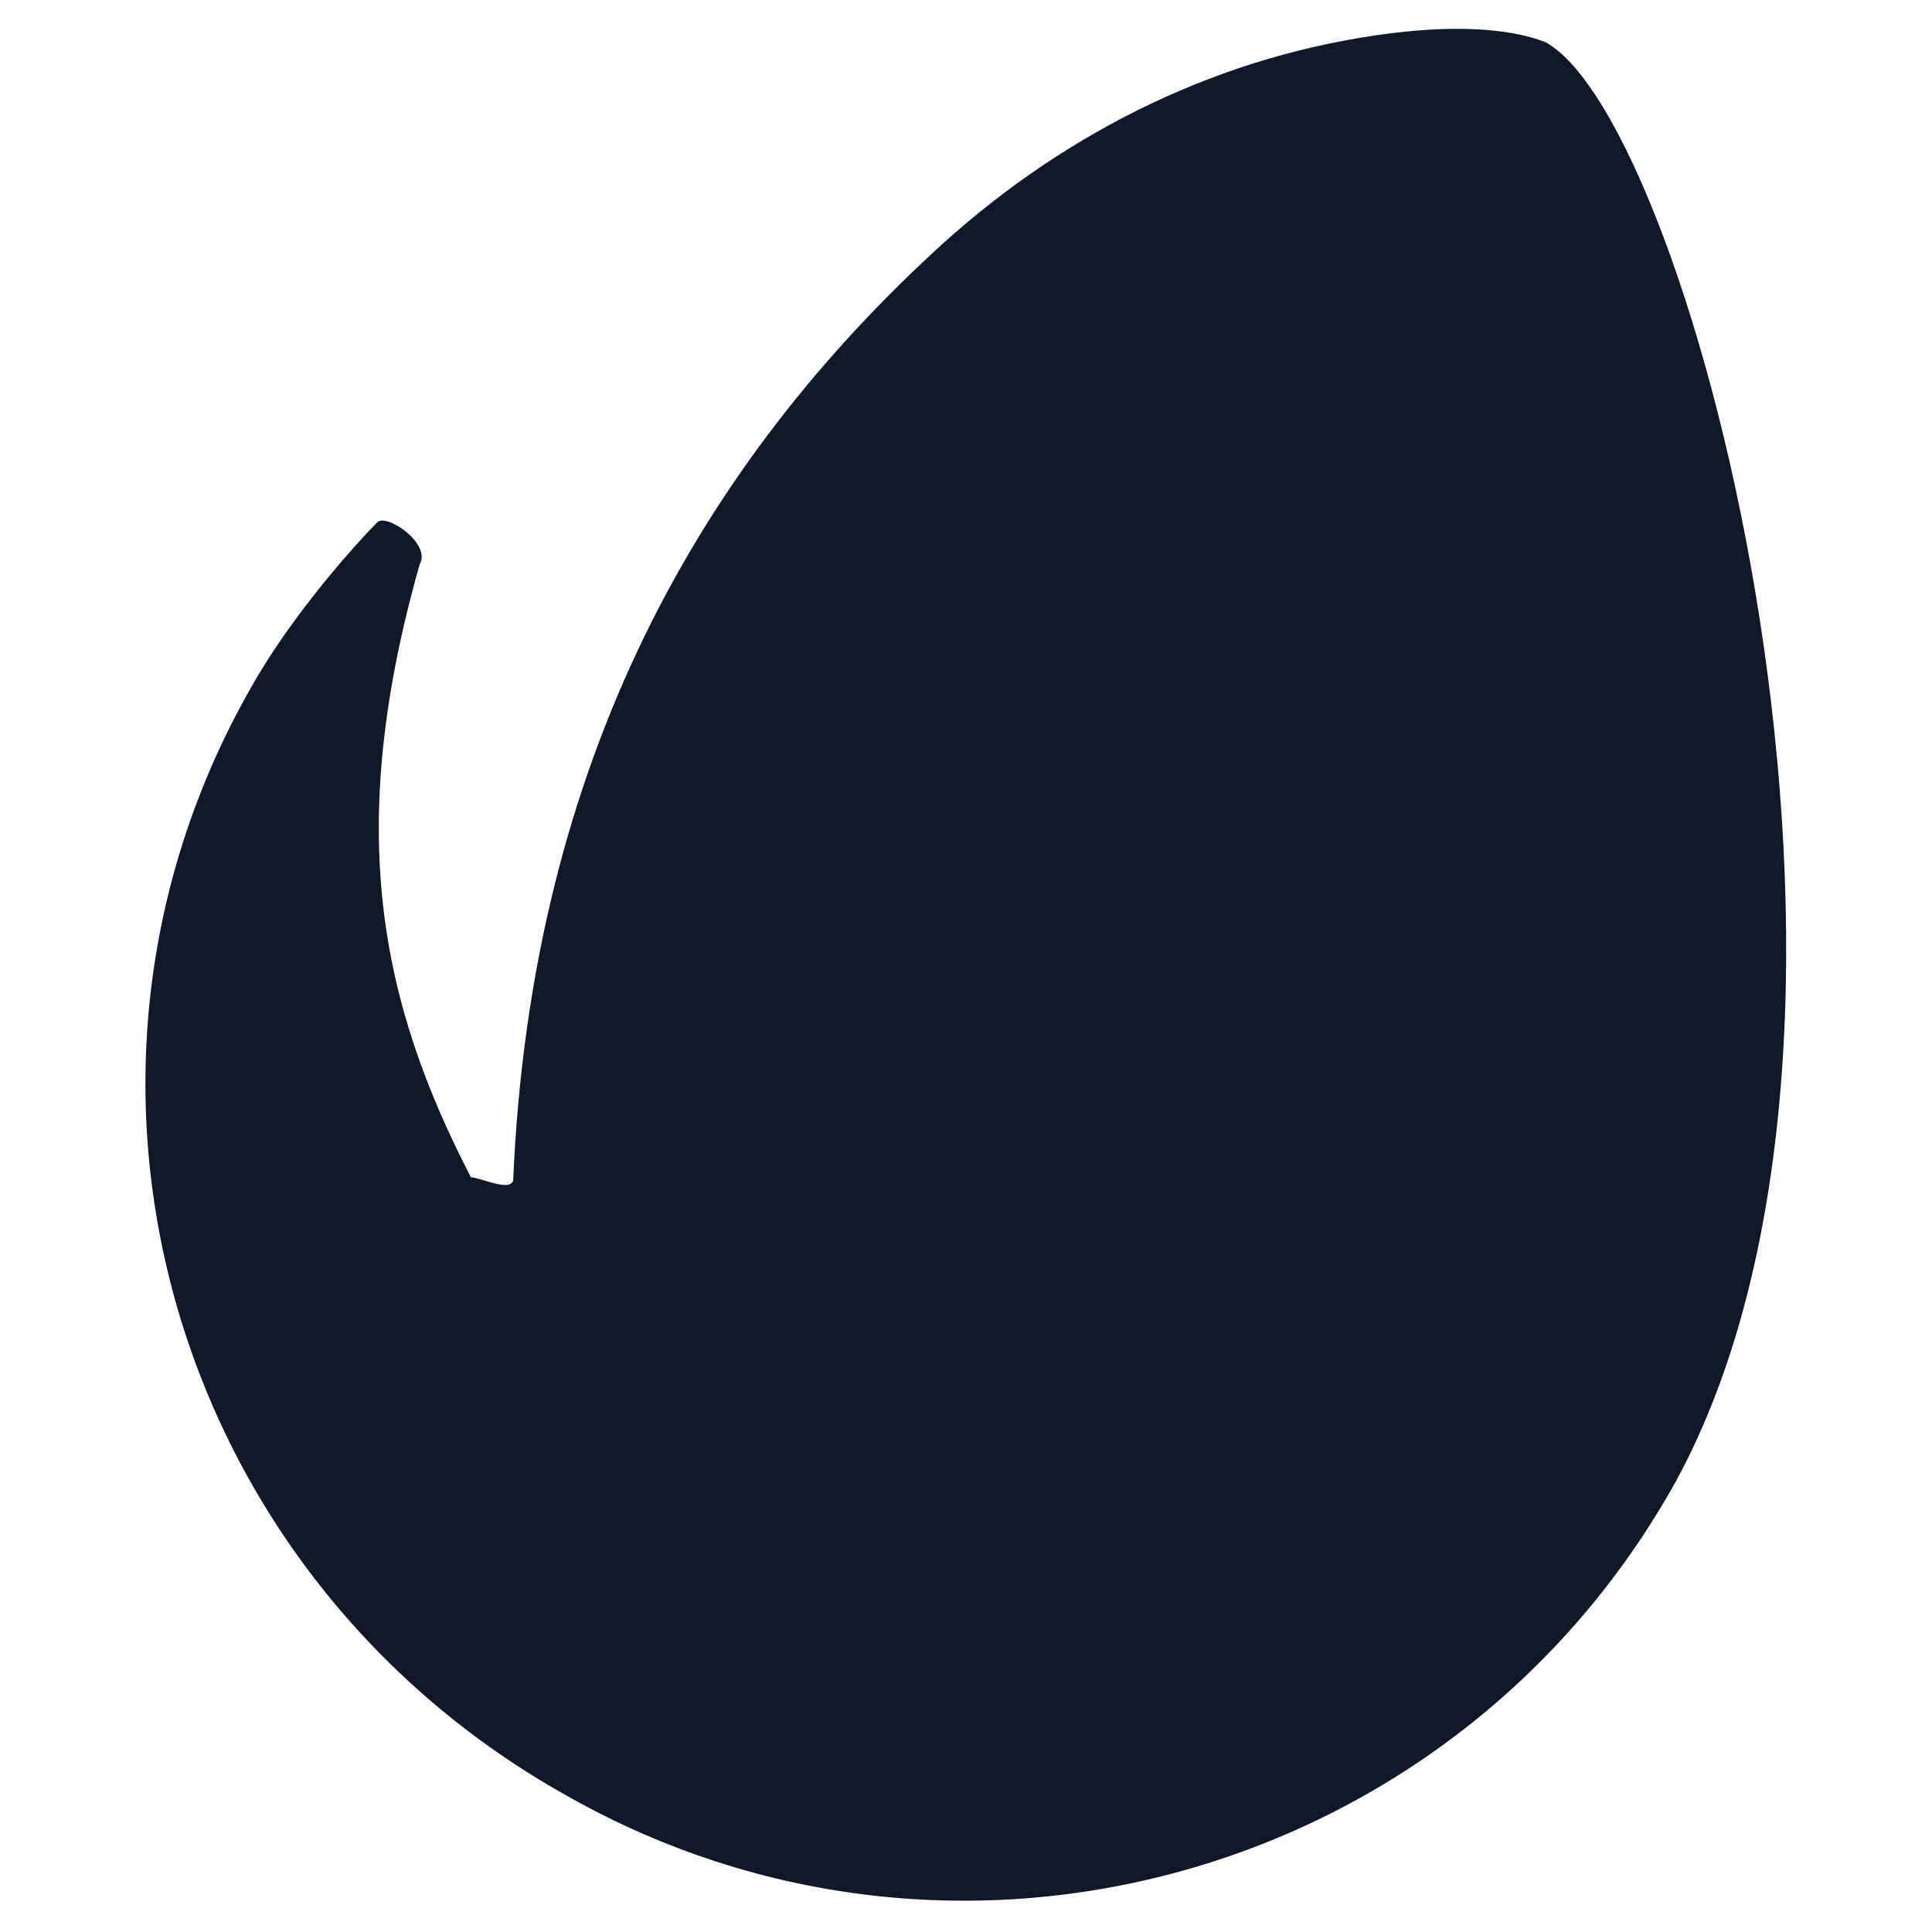 <svg xmlns="http://www.w3.org/2000/svg" width="24" height="24" viewBox="0 0 24 24" fill="none"><path d="M19.2 0.525C18.825 0.375 18.188 0.3 17.288 0.412C15.188 0.675 13.275 1.612 11.7 3.037C8.738 5.737 6.6 9.412 6.375 14.662C6.338 14.812 5.963 14.625 5.85 14.625C4.725 12.45 4.275 10.312 5.213 7.012C5.363 6.75 4.8 6.375 4.688 6.487C4.463 6.712 3.638 7.612 3.113 8.55C0.338 13.425 2.138 19.575 7.05 22.312C11.888 25.05 18.075 23.325 20.813 18.412C23.925 12.712 21.038 1.537 19.2 0.525Z" fill="#111928"></path></svg>